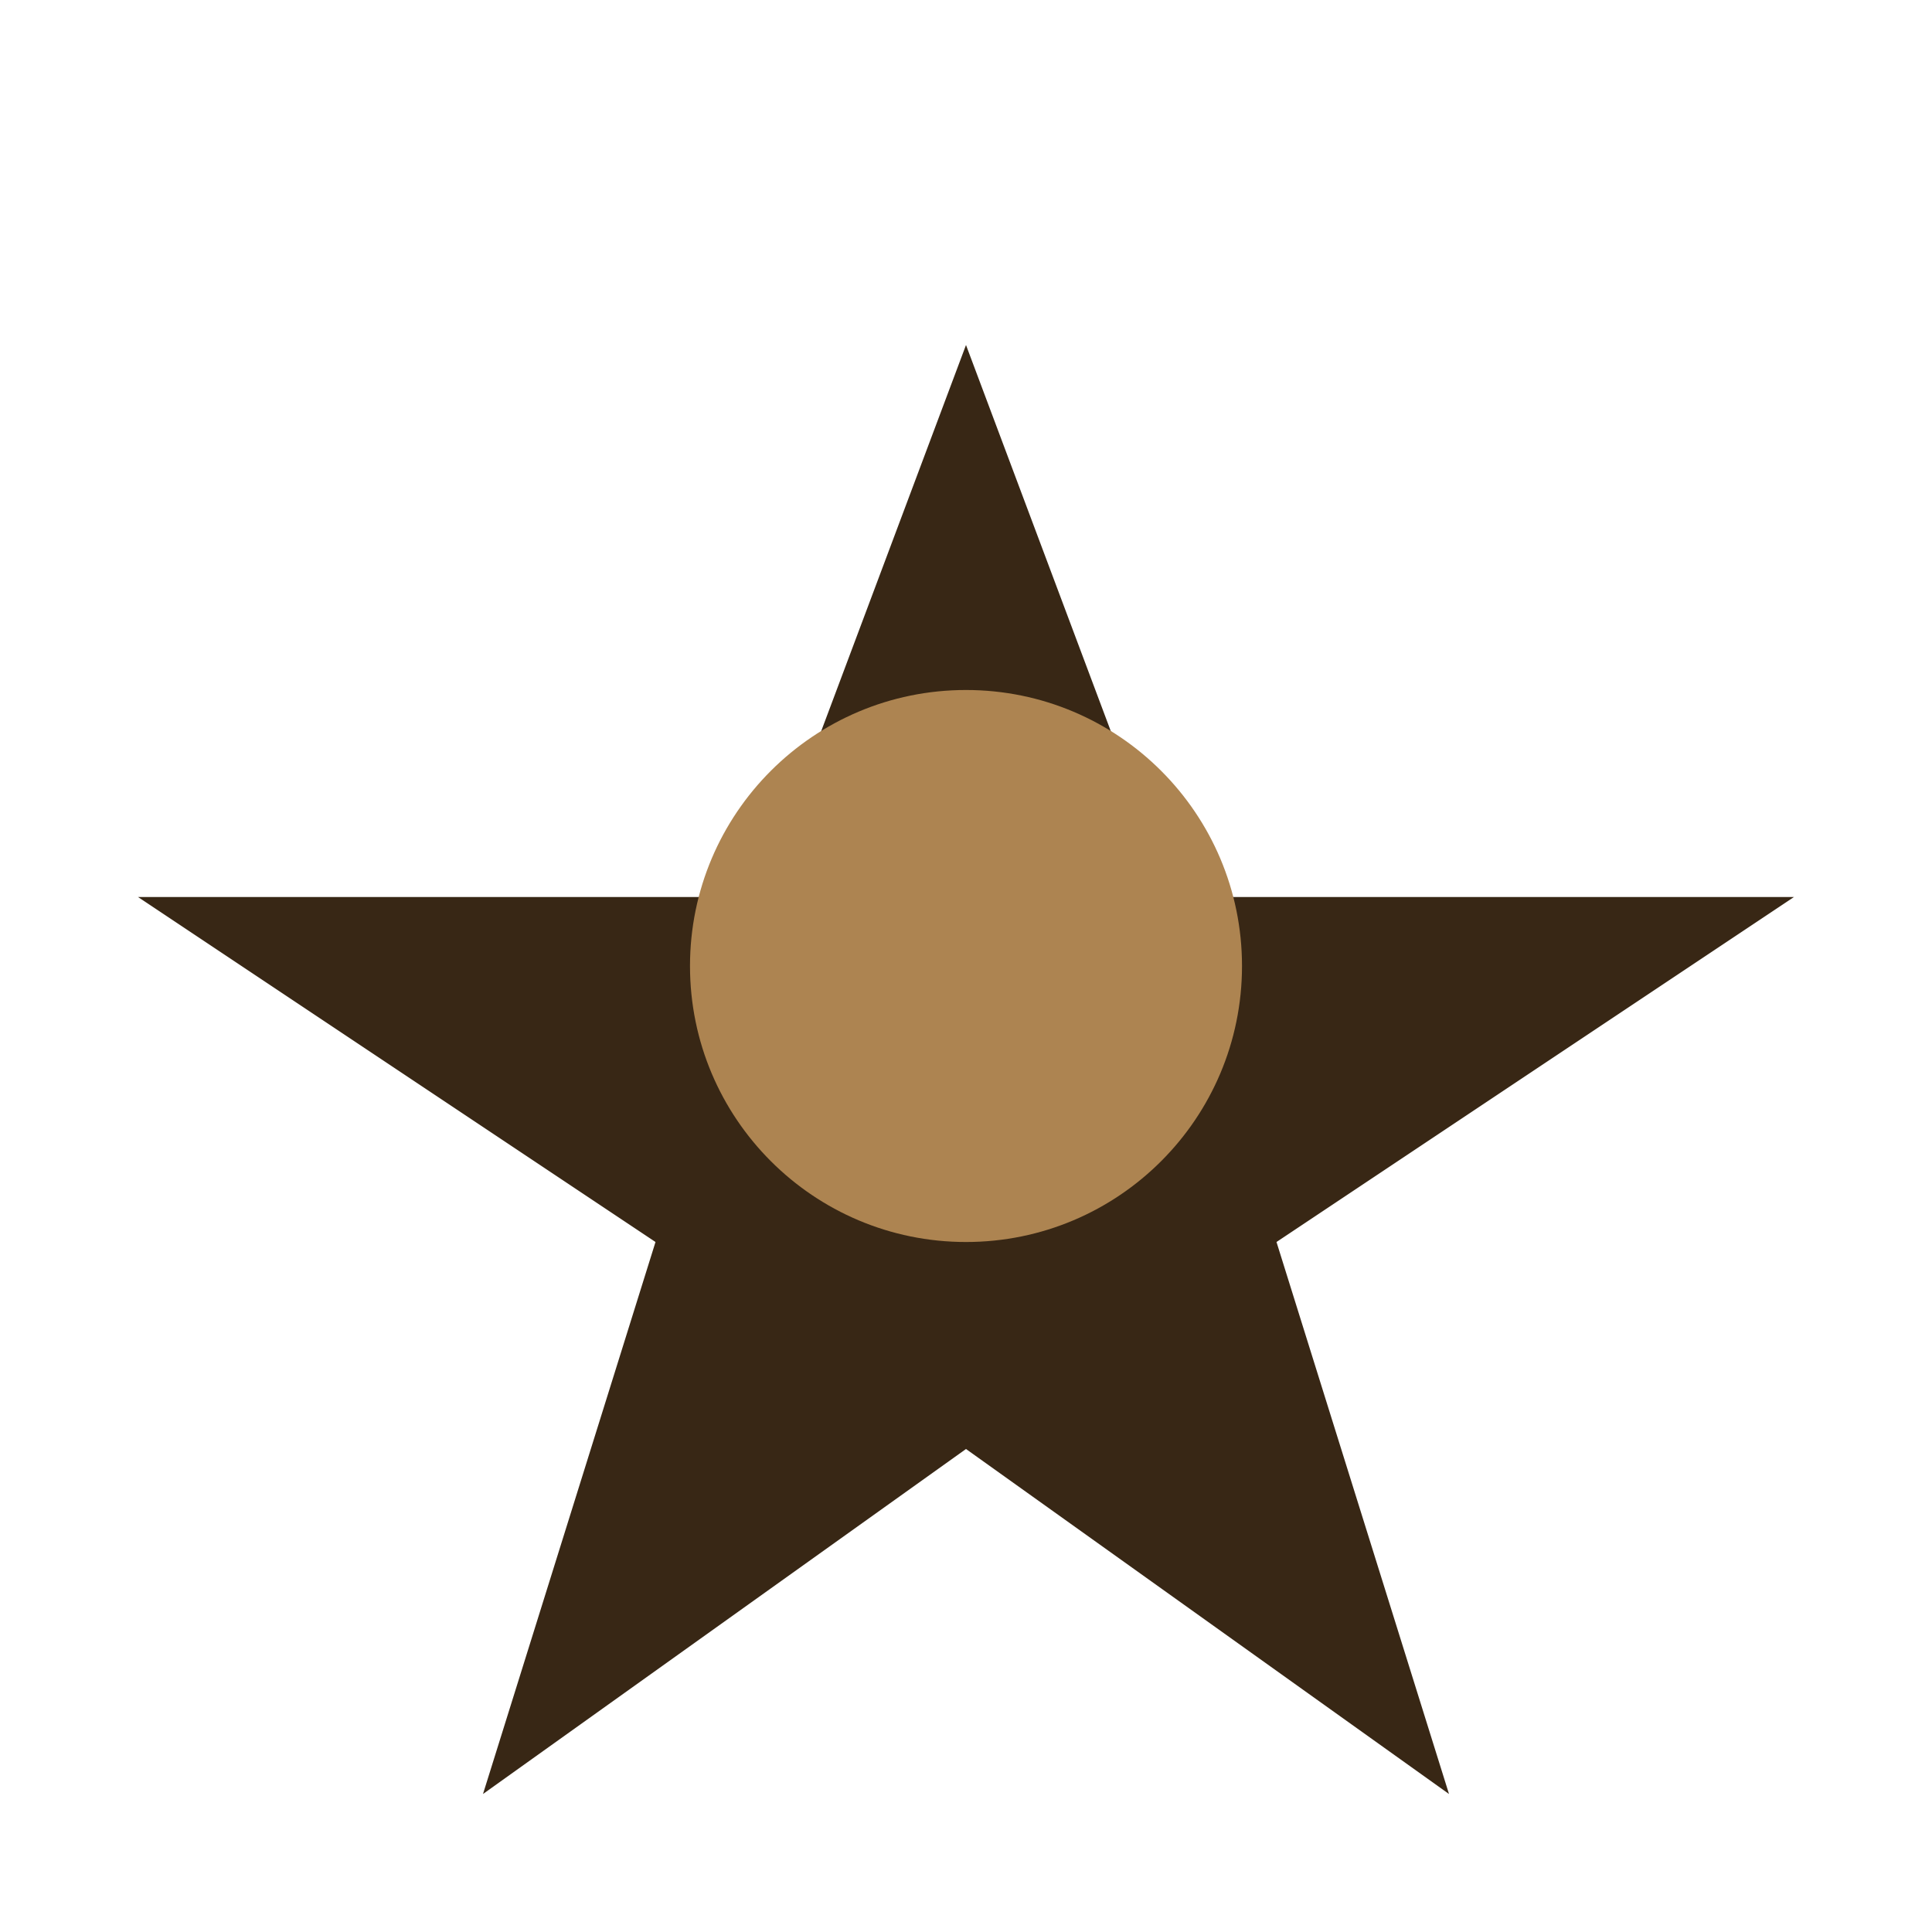 <?xml version="1.0" encoding="UTF-8"?>
<svg xmlns="http://www.w3.org/2000/svg" width="28" height="28" viewBox="0 0 28 28"><polygon points="14,5 17,13 26,13 18.5,18 21,26 14,21 7,26 9.5,18 2,13 11,13" fill="#382715"/><circle cx="14" cy="14" r="4" fill="#AD8451"/></svg>